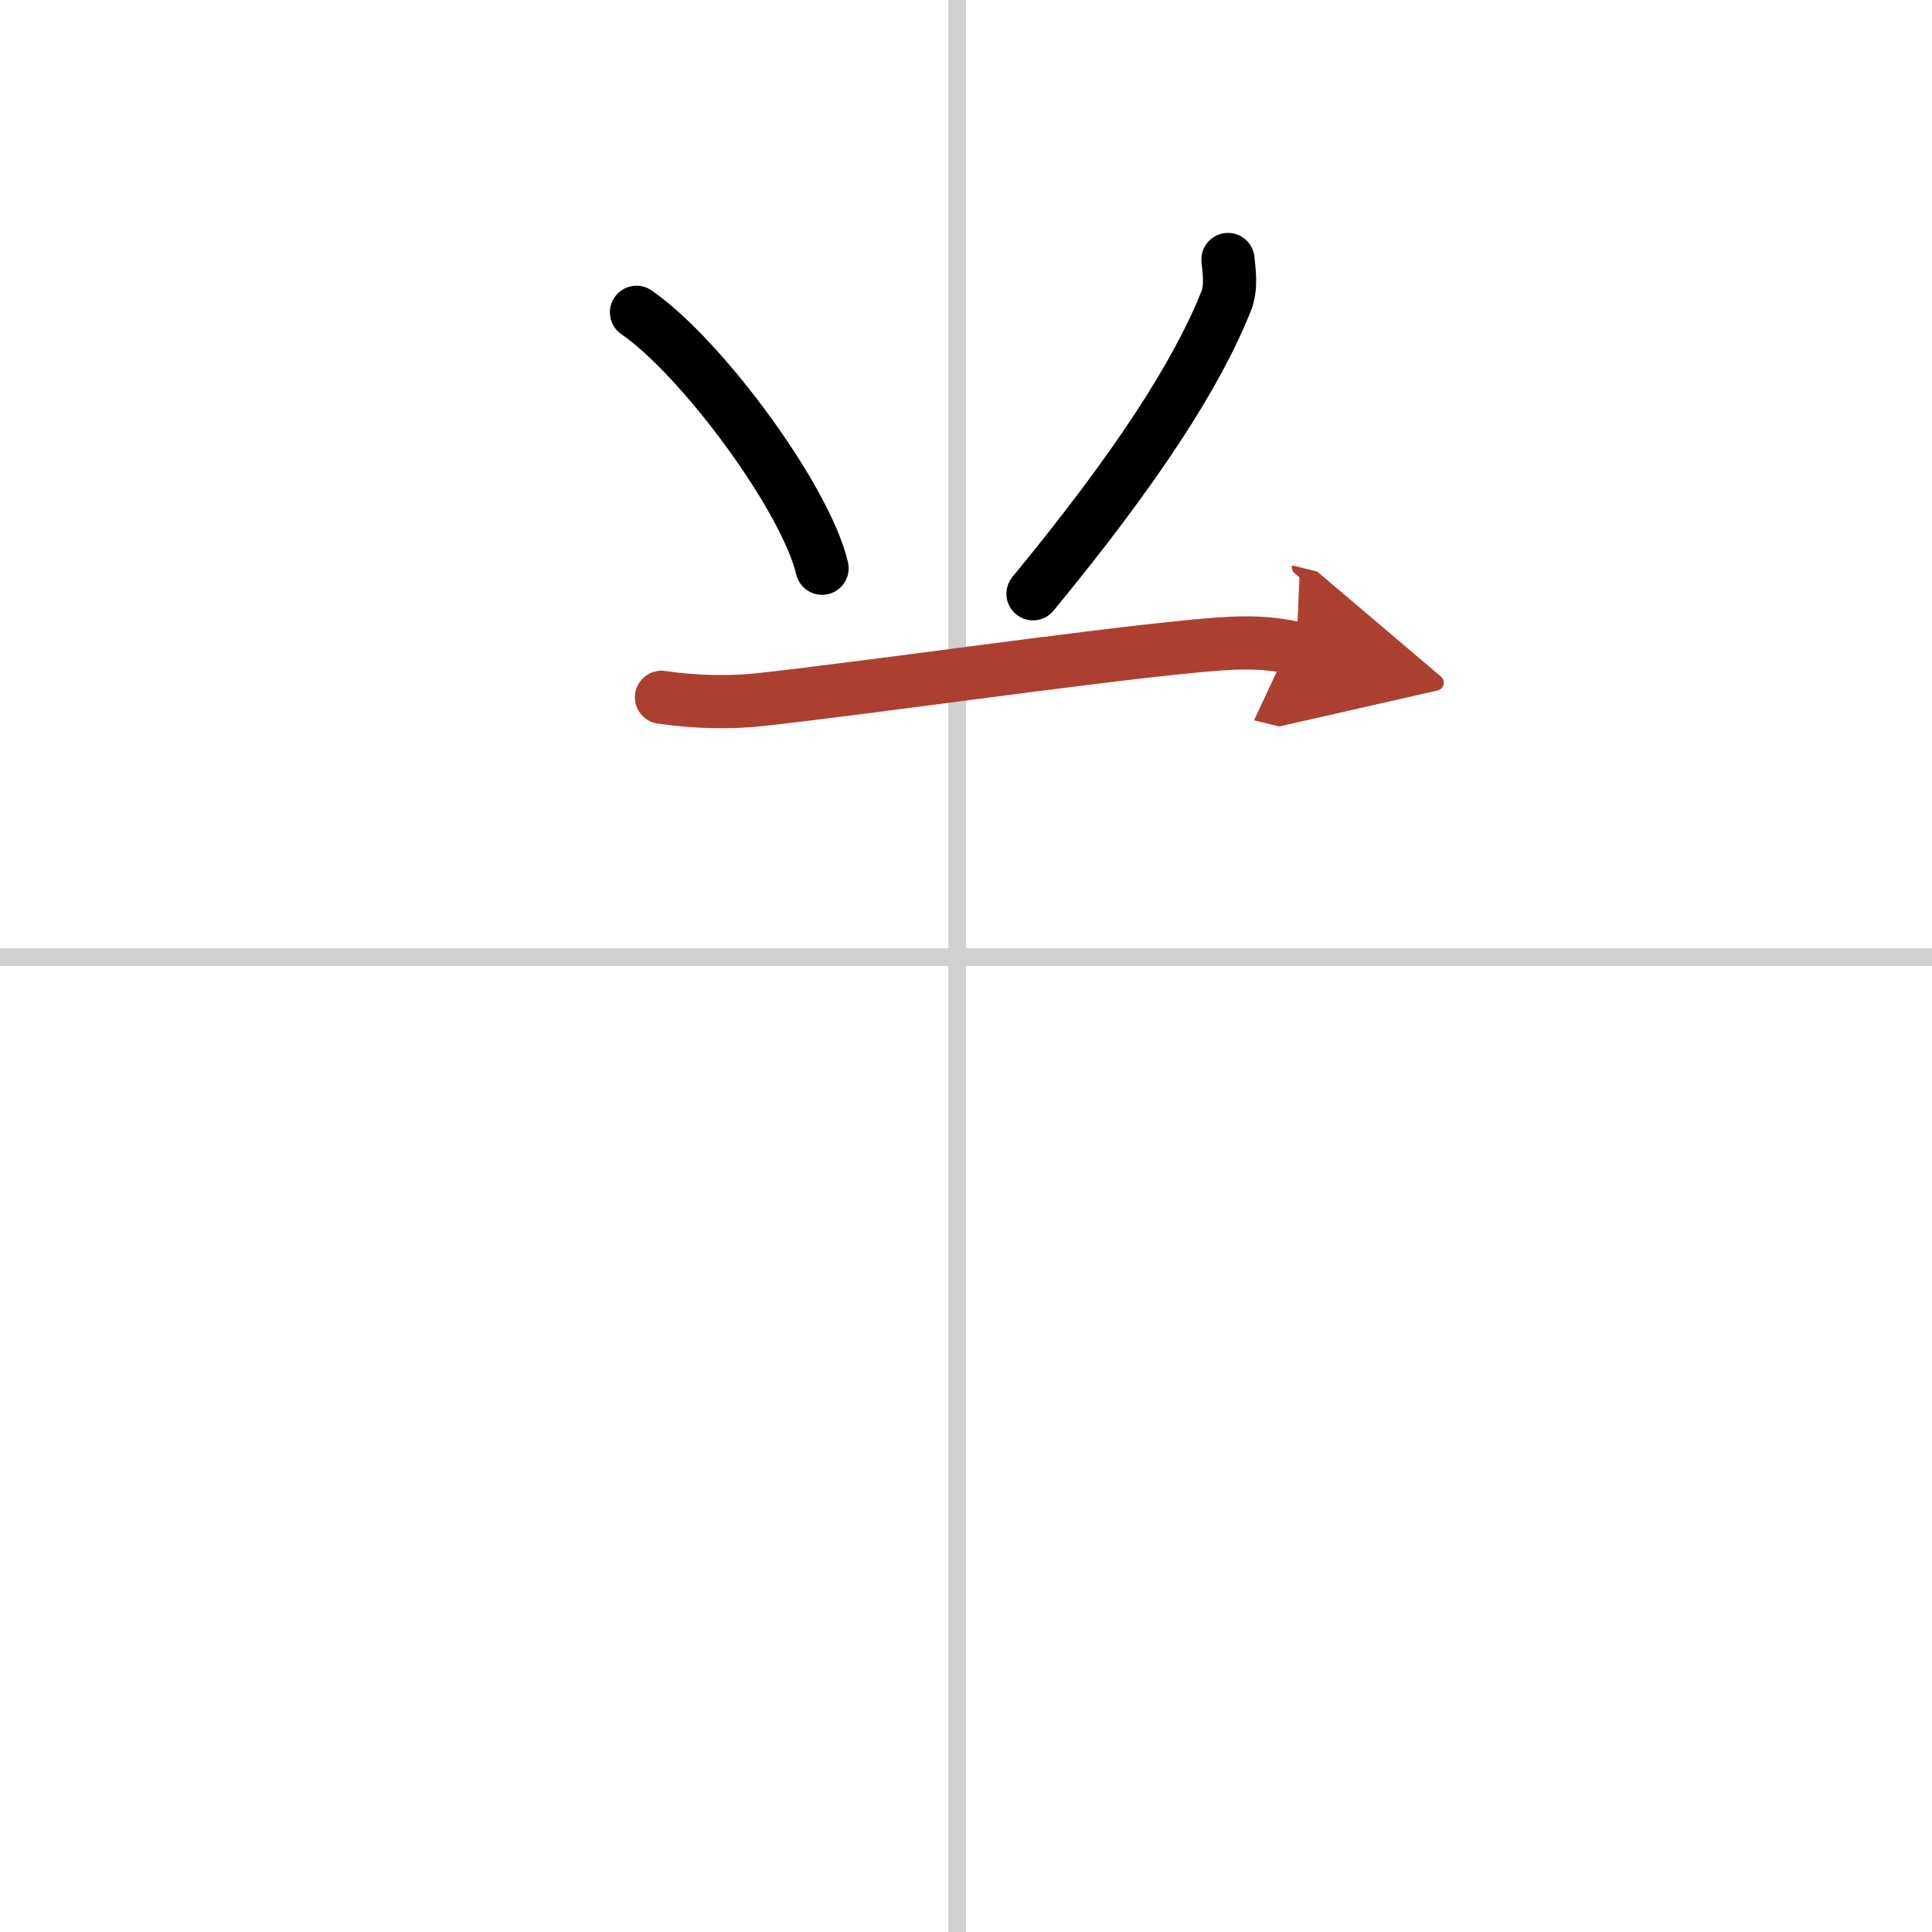 <svg width="400" height="400" viewBox="0 0 109 109" xmlns="http://www.w3.org/2000/svg"><defs><marker id="a" markerWidth="4" orient="auto" refX="1" refY="5" viewBox="0 0 10 10"><polyline points="0 0 10 5 0 10 1 5" fill="#ad3f31" stroke="#ad3f31"/></marker></defs><g fill="none" stroke="#000" stroke-linecap="round" stroke-linejoin="round" stroke-width="3"><rect width="100%" height="100%" fill="#fff" stroke="#fff"/><line x1="54" x2="54" y2="109" stroke="#d0d0d0" stroke-width="1"/><line x2="109" y1="54" y2="54" stroke="#d0d0d0" stroke-width="1"/><path d="m35.91 17.62c3.69 2.55 9.54 10.48 10.47 14.44"/><path d="m69.28 14.64c0.05 0.58 0.22 1.54-0.1 2.34-1.65 4.14-5.03 9.39-10.9 16.52"/><path d="m37.32 39.34c1.96 0.29 3.96 0.31 5.58 0.13 6.28-0.69 17.97-2.39 24.4-3.01 1.98-0.19 3.88-0.35 5.84 0.13" marker-end="url(#a)" stroke="#ad3f31"/></g></svg>

